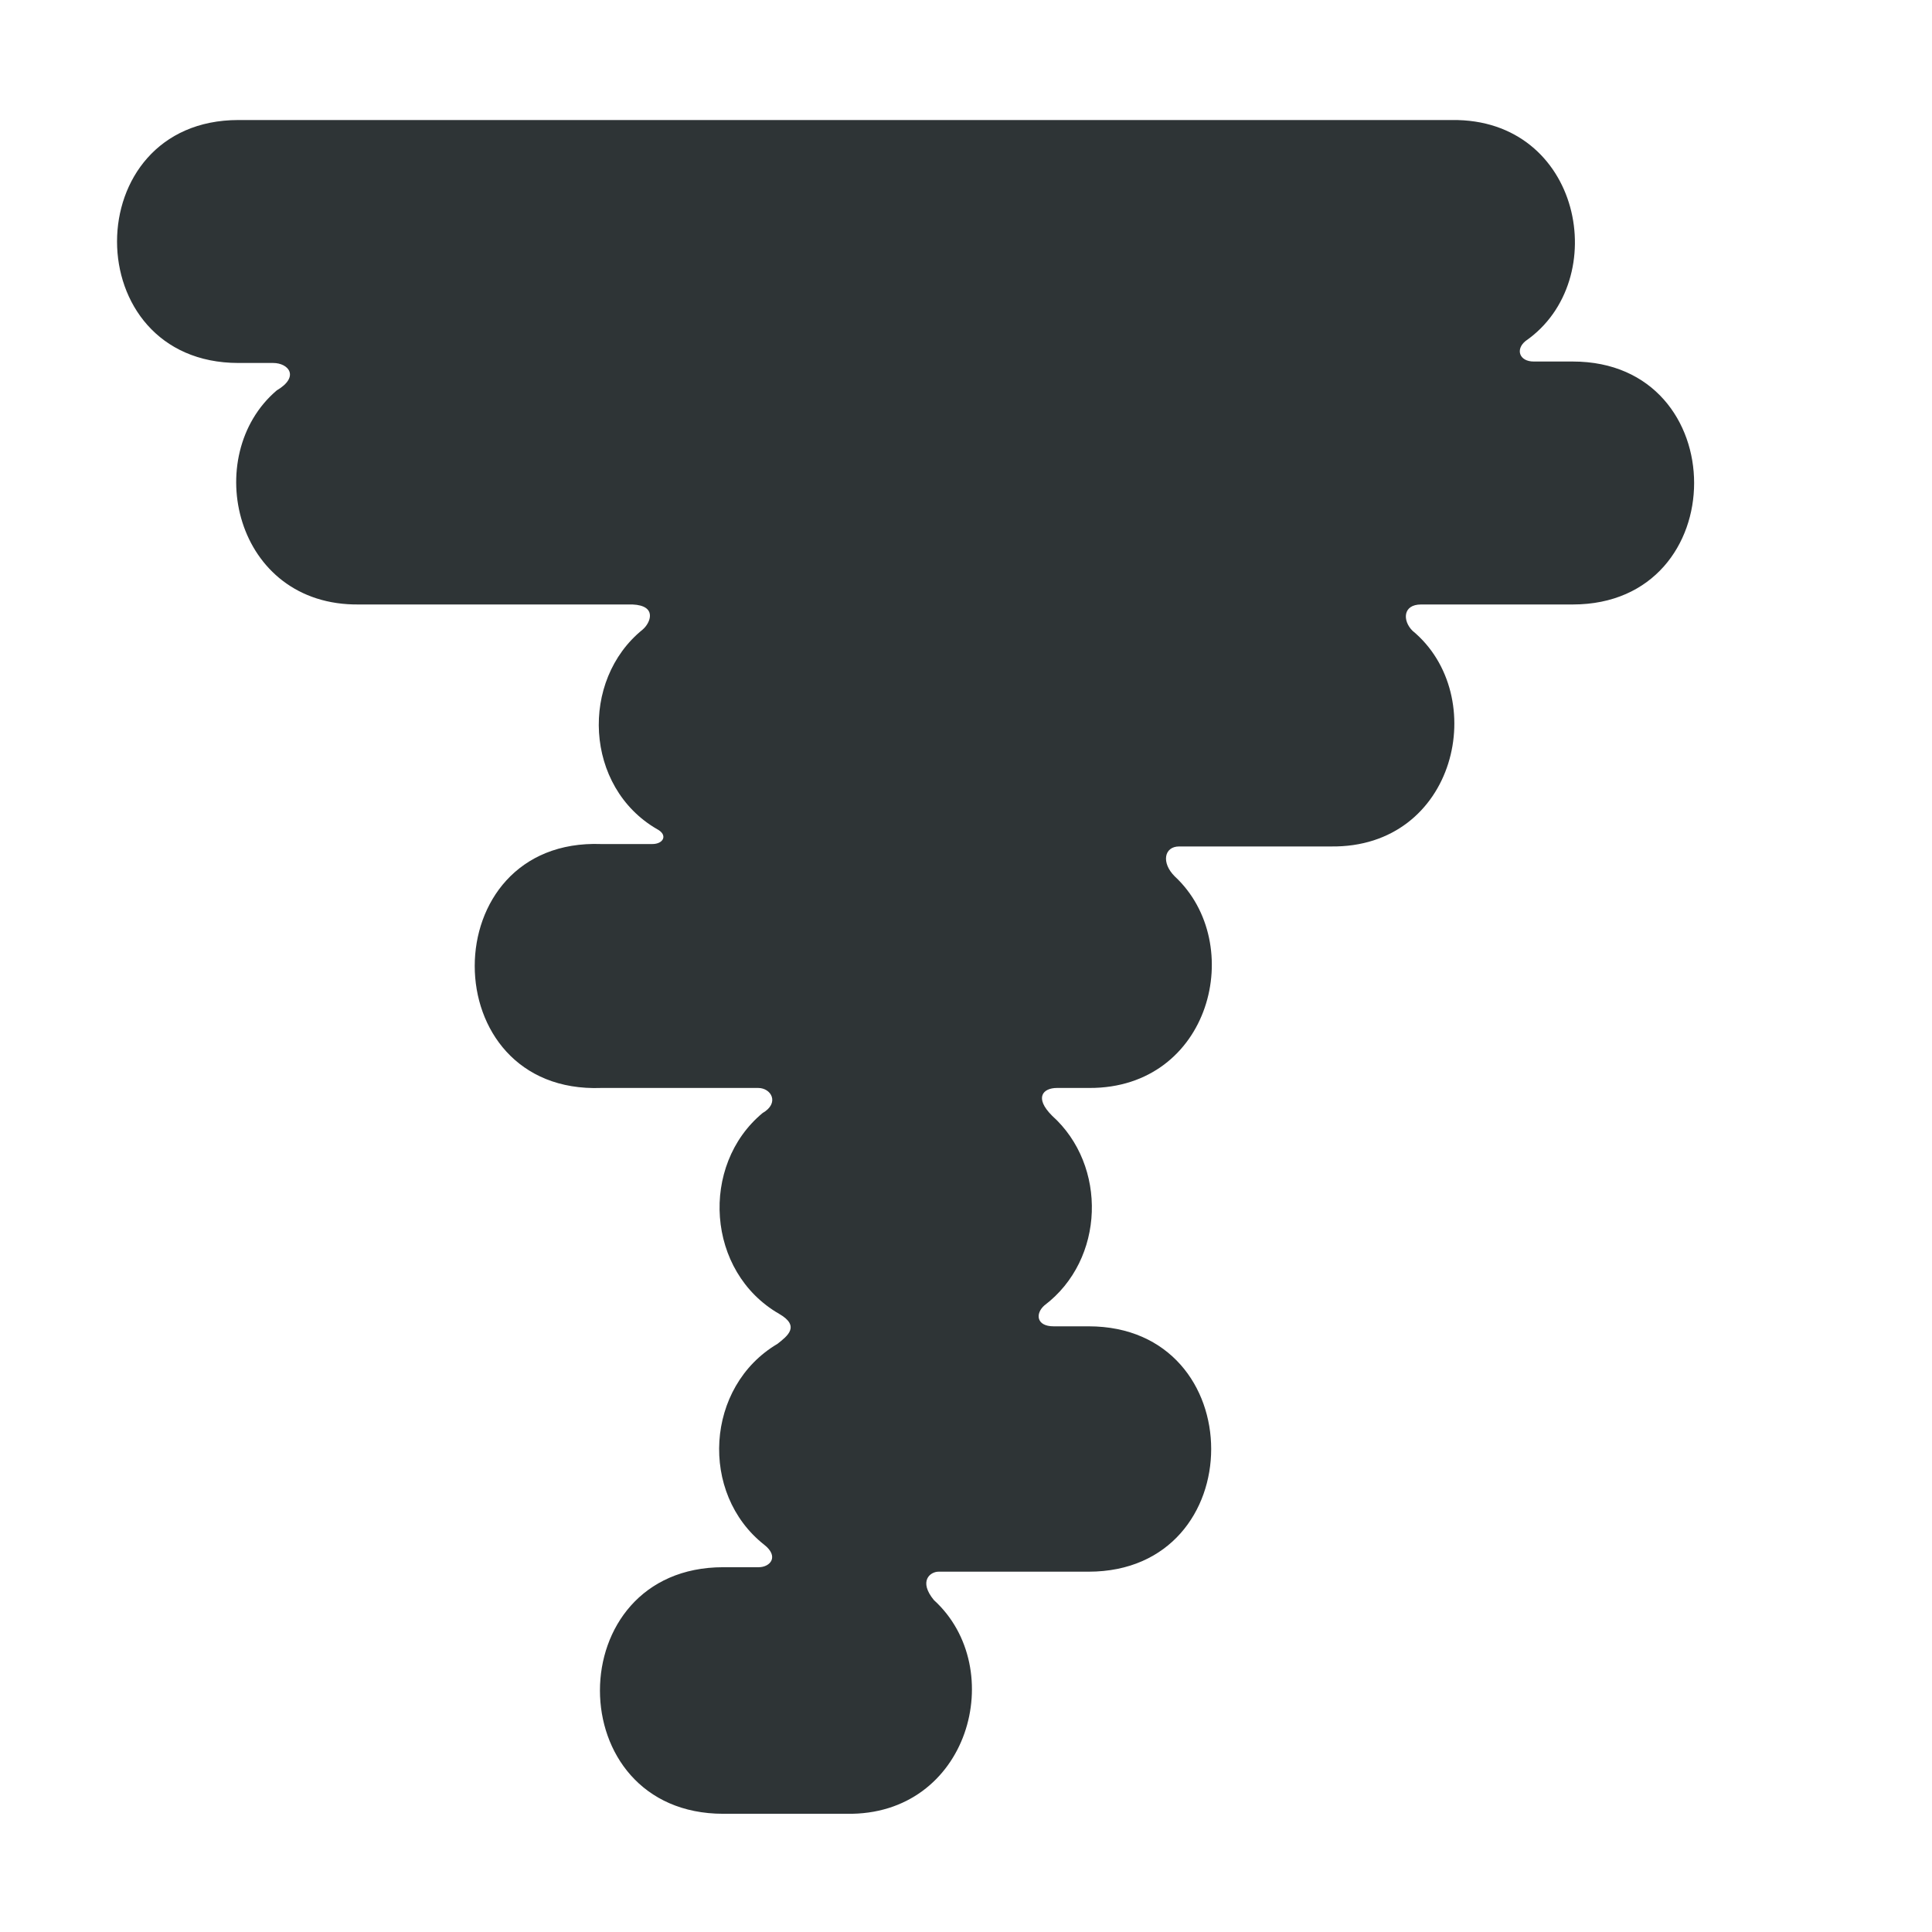 <?xml version="1.0" encoding="UTF-8"?>
<svg width="16" height="16" xmlns="http://www.w3.org/2000/svg">
 <path d="M1.975.994c-1.341 0-1.341 2.012 0 2.012h.287c.128 0 .222.114.03.227-.633.538-.353 1.787.683 1.773h2.263c.207.009.15.152.084.208-.52.42-.483 1.304.12 1.653.09.047.054.123-.04.123H4.98c-1.398-.052-1.398 2.072 0 2.02h1.299c.108 0 .18.125.036.208-.52.432-.467 1.315.138 1.663.177.102.067.184-.014.248-.598.353-.649 1.24-.11 1.664.125.098.05.186-.046.186H5.99c-1.362 0-1.362 2.042 0 2.042h1.02c1.016.019 1.347-1.203.724-1.77-.129-.157-.031-.235.039-.235h1.242c1.354 0 1.354-2.032 0-2.032h-.29c-.142 0-.153-.105-.076-.173.503-.38.523-1.159.064-1.571-.15-.15-.075-.23.04-.23h.268c1.007.004 1.307-1.195.708-1.752-.114-.113-.088-.248.036-.248h1.256c1.041.015 1.327-1.25.676-1.787-.082-.082-.081-.217.072-.217h1.256c1.34 0 1.34-2.012 0-2.012h-.323c-.119 0-.154-.1-.068-.17.725-.502.464-1.844-.61-1.83z" fill="#2e3436" font-family="sans-serif" font-weight="400" overflow="visible" style="font-feature-settings:normal;font-variant-alternates:normal;font-variant-caps:normal;font-variant-ligatures:normal;font-variant-numeric:normal;font-variant-position:normal;isolation:auto;mix-blend-mode:normal;shape-padding:0;text-decoration-color:#000;text-decoration-line:none;text-decoration-style:solid;text-indent:0;text-orientation:mixed;text-transform:none;white-space:normal"/>
</svg>
